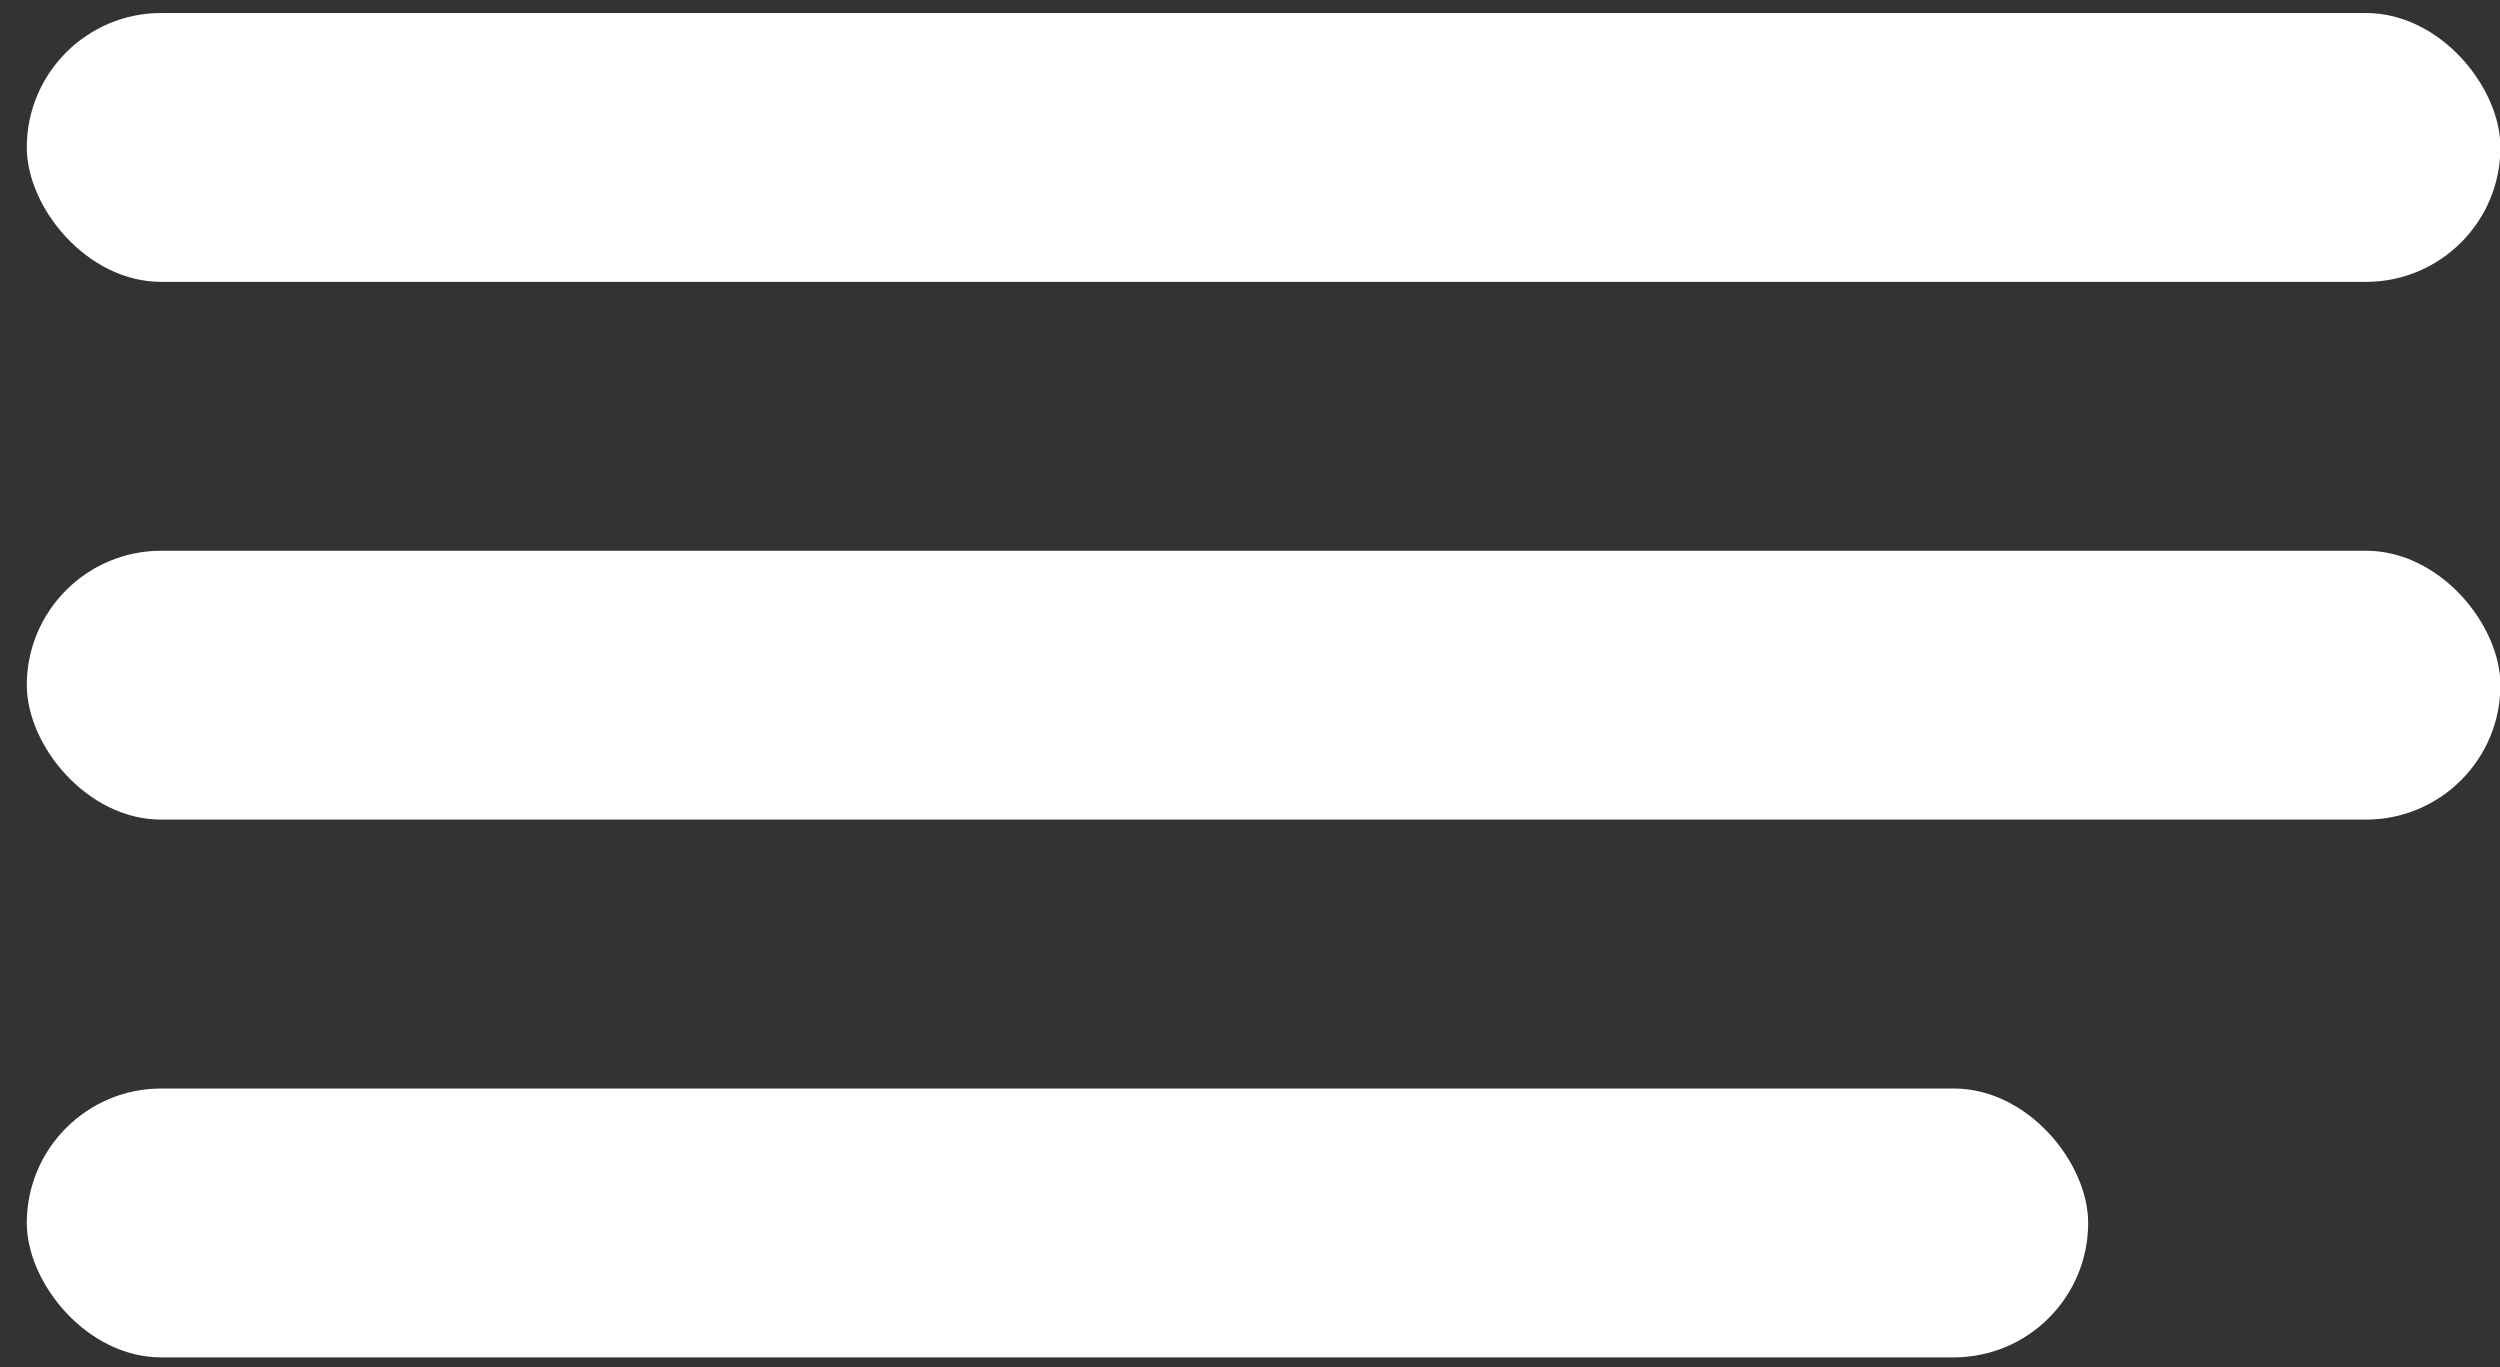 <svg xmlns="http://www.w3.org/2000/svg" width="64" height="35" viewBox="0 0 64 35" fill="none">
  <rect x="0" y="0" width="64" height="35" fill="#333333" stroke="none"/>
  <rect x="0.686" y="14.099" width="63.325" height="6.883" rx="3.442" fill="white"/>
  <rect x="0.686" y="0.333" width="63.325" height="6.883" rx="3.442" fill="white"/>
  <rect x="0.686" y="27.866" width="52.771" height="6.883" rx="3.442" fill="white"/>
</svg>